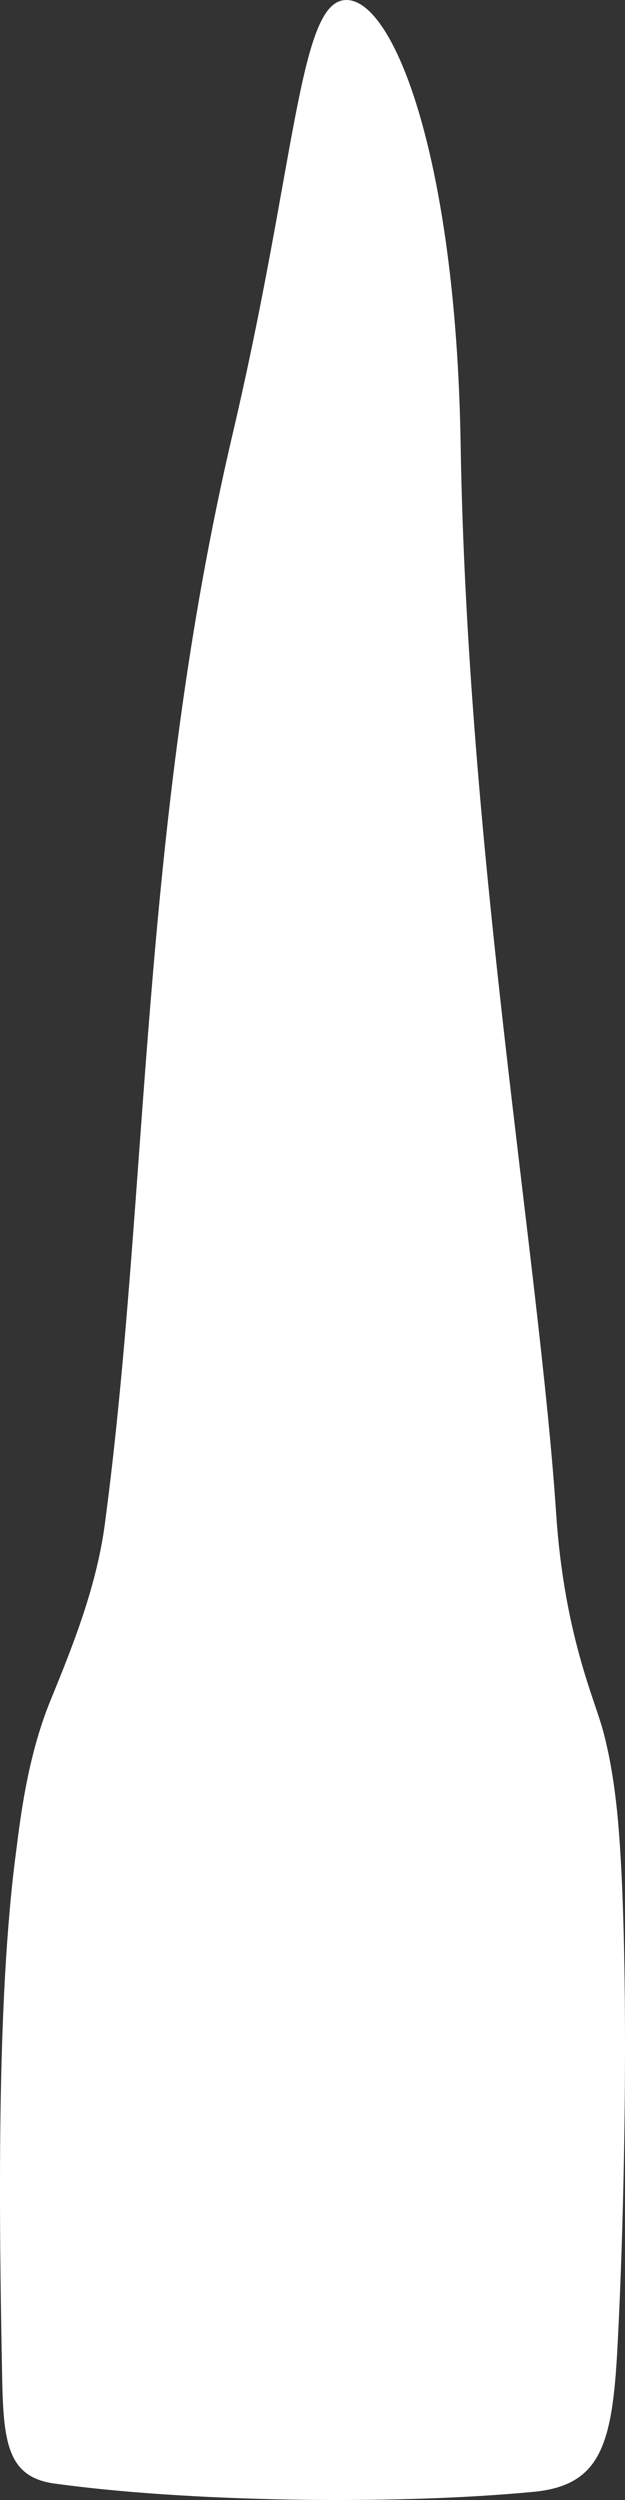<svg width="21" height="84" viewBox="0 0 21 84" fill="none" xmlns="http://www.w3.org/2000/svg">
<rect x="0" y="0" width="21" height="84" fill="#333333" stroke="none"/>
<path d="M0.536 62.252C0.672 61.223 0.897 59.083 1.704 57.115C2.491 55.197 3.25 53.261 3.524 51.199C5.006 40.062 4.696 27.894 7.821 14.563C9.899 5.694 10.032 0.325 11.494 0.016C13.119 -0.329 15.317 5.072 15.477 14.915C15.703 28.69 18.117 42.319 18.687 50.864C18.957 54.889 19.963 57.053 20.253 58.119C20.502 59.031 20.669 60.077 20.772 61.265C21.117 65.251 21.04 73.35 20.744 78.919C20.572 82.18 20.16 83.515 17.915 83.727C13.077 84.186 6.155 84.049 1.817 83.445C0.252 83.228 0.115 82.051 0.073 79.898C-0.028 74.651 -0.129 67.292 0.536 62.252Z" fill="white"/>
</svg>
